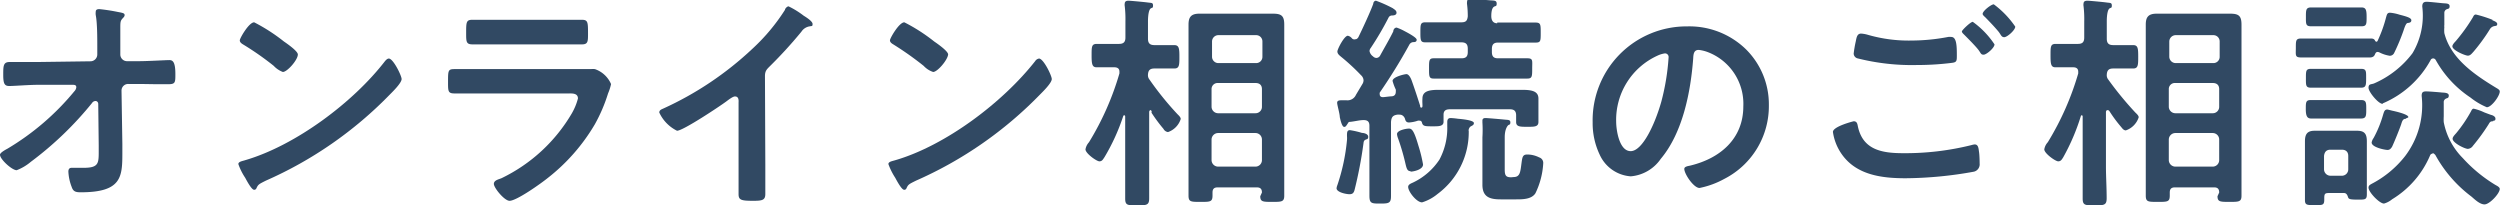 <svg xmlns="http://www.w3.org/2000/svg" viewBox="0 0 208.41 17.12"><defs><style>.cls-1{fill:#314963;}</style></defs><g id="レイヤー_2" data-name="レイヤー 2"><g id="レイヤー_1-2" data-name="レイヤー 1"><path class="cls-1" d="M7.54,5.11a.57.57,0,0,0,.57-.57l0-.65c0-.72,0-2-.13-2.64a1.06,1.06,0,0,1,0-.26c0-.19.13-.23.31-.23A15.26,15.26,0,0,1,9.84,1c.44.08.55.11.55.27a.33.33,0,0,1-.11.2c-.21.23-.25.27-.25.8s0,1.1,0,1.66l0,.62a.56.56,0,0,0,.59.55l1,0c.66,0,2.22-.09,2.5-.09s.5.15.5,1.16c0,.7,0,.85-.59.85H13L11.7,7l-1,0a.55.55,0,0,0-.57.55L10.2,12v.78c0,2-.09,3.25-3.47,3.25-.42,0-.63-.06-.76-.46a4,4,0,0,1-.27-1.27c0-.19.08-.31.27-.31,0,0,.58,0,1,0,1.26,0,1.26-.38,1.26-1.39v-.47L8.19,8.66c0-.11-.08-.24-.23-.24a.36.36,0,0,0-.29.17,28.27,28.27,0,0,1-5.1,4.9,4.13,4.13,0,0,1-1.18.7C1,14.19,0,13.28,0,12.9c0-.17.46-.42.63-.51A21.36,21.36,0,0,0,6.19,7.62a.59.59,0,0,0,.17-.33c0-.09,0-.22-.28-.22l-2.91,0c-.72,0-2,.1-2.39.1S.27,7,.27,6.25s0-1.08.53-1.08l1.31,0,1,0Z"/><path class="cls-1" d="M33.48,6.59c0,.33-.76,1.07-1,1.31a32.87,32.87,0,0,1-10.32,7.16c-.62.31-.64.33-.79.65a.19.19,0,0,1-.19.11c-.21,0-.61-.76-.74-1a5.06,5.06,0,0,1-.57-1.14c0-.21.34-.25.58-.33,4.2-1.23,9-4.82,11.65-8.26.08-.09.19-.21.32-.21C32.79,4.9,33.48,6.31,33.48,6.59ZM23.67,3.46c.25.17,1.16.8,1.16,1.08C24.83,5,23.94,6,23.58,6a2,2,0,0,1-.76-.51,24,24,0,0,0-2.53-1.77c-.15-.09-.3-.19-.3-.36s.76-1.5,1.2-1.5A14.94,14.94,0,0,1,23.67,3.46Z"/><path class="cls-1" d="M47.54,5.76c.43,0,1.31,0,1.71,0a1.86,1.86,0,0,1,.34,0,2.26,2.26,0,0,1,1.35,1.25,4.17,4.17,0,0,1-.25.78,13.44,13.44,0,0,1-1.1,2.57,15.89,15.89,0,0,1-3.93,4.48c-.54.44-2.59,1.9-3.18,1.9-.43,0-1.31-1.08-1.31-1.41s.48-.39.67-.49a13.67,13.67,0,0,0,5.83-5.39,5,5,0,0,0,.51-1.24c0-.46-.51-.42-.81-.42H40.3c-.8,0-1.6,0-2.41,0-.54,0-.54-.19-.54-.93,0-1,0-1.1.56-1.1.79,0,1.61,0,2.43,0ZM46.26,1.65c.78,0,1.75,0,2.25,0s.51.2.51,1.15c0,.65,0,.9-.51.9-.76,0-1.51,0-2.25,0H41.61c-.74,0-1.48,0-2.22,0-.53,0-.53-.23-.53-.93,0-.9,0-1.12.51-1.12s1.5,0,2.24,0Z"/><path class="cls-1" d="M63.8,13.68c0,.83,0,1.67,0,2.49,0,.51-.25.57-1,.57-1,0-1.23-.06-1.23-.55,0-.82,0-1.64,0-2.45V8.57c0-.12.06-.53-.3-.53-.19,0-.59.32-.74.43-.57.42-3.59,2.43-4.09,2.43a3.17,3.17,0,0,1-1.48-1.52c0-.19.17-.26.31-.32a27.36,27.36,0,0,0,7.46-5A16.28,16.28,0,0,0,65.44.82c0-.1.17-.29.3-.29A7.16,7.16,0,0,1,67,1.31c.21.13.74.46.74.69s-.09.15-.19.19a1,1,0,0,0-.74.45,36.9,36.9,0,0,1-2.6,2.85c-.29.29-.44.42-.44.86Z"/><path class="cls-1" d="M87.68,6.59c0,.33-.76,1.07-1,1.31a32.87,32.87,0,0,1-10.32,7.16c-.63.31-.65.33-.8.65a.18.18,0,0,1-.19.11c-.21,0-.61-.76-.74-1a5.52,5.52,0,0,1-.57-1.14c0-.21.34-.25.59-.33,4.2-1.23,8.95-4.82,11.65-8.26a.47.47,0,0,1,.32-.21C87,4.9,87.68,6.31,87.68,6.59Zm-9.8-3.13c.25.17,1.16.8,1.16,1.08C79,5,78.15,6,77.79,6A1.89,1.89,0,0,1,77,5.49,26.23,26.23,0,0,0,74.5,3.72c-.15-.09-.31-.19-.31-.36s.76-1.5,1.2-1.5A14.6,14.6,0,0,1,77.88,3.46Z"/><path class="cls-1" d="M95.93,9.18c-.09,0-.13.09-.13.17v4.5c0,.89,0,1.78,0,2.68,0,.57-.2.59-1,.59s-1,0-1-.57c0-.9,0-1.79,0-2.7V9.71s0-.1-.08-.1a.09.09,0,0,0-.08.06,17,17,0,0,1-1.57,3.44c-.12.17-.19.34-.42.34s-1.16-.66-1.16-1a1.17,1.17,0,0,1,.29-.59,23.41,23.41,0,0,0,2.54-5.74c0-.06,0-.11,0-.15,0-.27-.19-.36-.42-.36h0c-.55,0-1.1,0-1.48,0s-.42-.28-.42-1,0-.95.44-.95.91,0,1.46,0h.38c.38,0,.54-.15.54-.53V1.79a9.15,9.15,0,0,0-.06-1.3.47.47,0,0,1,0-.17c0-.22.15-.26.32-.26s1.33.11,1.62.15.42,0,.42.25-.08.15-.21.26-.21.51-.21,1.07V3.23c0,.38.17.53.53.53h.19c.55,0,1.06,0,1.46,0s.44.25.44.95,0,1-.42,1-.93,0-1.48,0h-.19c-.36,0-.51.15-.53.51a.57.57,0,0,0,.13.42,25.53,25.53,0,0,0,2.32,2.87c.11.11.28.26.28.41a1.69,1.69,0,0,1-1.06,1.09.5.5,0,0,1-.38-.27,12.64,12.64,0,0,1-1-1.35A.16.16,0,0,0,95.93,9.18Zm9.27,6.87c0-.3-.13-.43-.44-.43h-3.24c-.31,0-.44.13-.44.43v.25c0,.53-.19.53-1,.53s-1,0-1-.53c0-.74,0-1.46,0-2.2V3.78c0-.57,0-1.14,0-1.73s.19-.91.89-.91l1.31,0h3.58l1.27,0c.7,0,.93.19.93.91s0,1.16,0,1.73V14.1c0,.74,0,1.48,0,2.22,0,.51-.23.51-1,.51s-1,0-1-.47Zm-.49-10.79a.52.52,0,0,0,.53-.53V3.46a.52.52,0,0,0-.53-.53h-3.14a.53.53,0,0,0-.53.53V4.73a.53.53,0,0,0,.53.53ZM101,8.91a.55.55,0,0,0,.53.53h3.14a.53.53,0,0,0,.53-.53V7.43c0-.33-.19-.51-.53-.51h-3.14a.5.5,0,0,0-.53.51Zm0,4.44a.55.55,0,0,0,.53.54h3.14a.54.54,0,0,0,.53-.54V11.63a.54.54,0,0,0-.53-.54h-3.14a.55.55,0,0,0-.53.54Z"/><path class="cls-1" d="M113.83,11.65c-.15.07-.15.2-.17.34a35.35,35.35,0,0,1-.74,3.85c-.06.21-.14.35-.42.35s-1.08-.16-1.08-.5a1,1,0,0,1,.07-.26,16.38,16.38,0,0,0,.8-3.75,2.12,2.12,0,0,0,0-.34c0-.3,0-.49.25-.49a7.09,7.09,0,0,1,1,.23c.17,0,.52.09.52.32S113.94,11.59,113.83,11.65ZM113,3.27c.12,0,.17-.08.23-.15.34-.69,1-2.11,1.25-2.8,0-.13.1-.26.23-.26a11,11,0,0,1,1.39.62c.13.1.32.19.32.38s-.21.23-.36.23a.34.34,0,0,0-.28.13A25.64,25.64,0,0,1,114.27,4a.42.42,0,0,0-.1.26.69.69,0,0,0,.29.44.41.41,0,0,0,.28.13.37.37,0,0,0,.32-.21c.36-.66.76-1.33,1.09-2,0-.15.11-.32.28-.32a4.33,4.33,0,0,1,.67.3c.19.1,1,.52,1,.71s-.17.2-.25.2a.4.4,0,0,0-.36.21c-.76,1.39-1.59,2.72-2.47,4a.44.44,0,0,0,0,.15c0,.17.13.23.26.23s.48-.06.72-.07.36-.14.36-.39a1.16,1.16,0,0,0,0-.17,4.32,4.32,0,0,1-.27-.72c0-.34,1-.57,1.16-.57s.32.23.43.52c.25.7.48,1.4.71,2.12,0,.08,0,.15.11.15s.08-.2.08-.3a3.39,3.39,0,0,1,0-.45c0-.61.53-.73,1.35-.73.38,0,.83,0,1.33,0h4.31c.49,0,1,0,1.33,0,.82,0,1.35.12,1.35.73,0,.2,0,.37,0,.74v.55c0,.24,0,.59,0,.66,0,.42-.38.4-.95.4s-.91,0-.91-.4c0-.15,0-.38,0-.55,0-.36-.16-.51-.52-.51h-5c-.31,0-.52.09-.53.43,0,.14,0,.46,0,.61,0,.4-.45.38-.89.38-.66,0-.82,0-.91-.3a.19.19,0,0,0-.21-.17.33.33,0,0,0-.13,0,2.71,2.71,0,0,1-.74.15c-.23,0-.29-.14-.33-.29s-.19-.36-.43-.36a1,1,0,0,0-.23,0c-.38.06-.48.23-.51.61v3.57c0,.87,0,1.73,0,2.6,0,.59-.17.63-.89.63s-.91,0-.91-.65c0-.87,0-1.72,0-2.58V10.49c0-.35-.15-.48-.49-.48s-.76.12-1.14.15c-.13,0-.13.08-.21.19s-.13.23-.26.23-.25-.26-.37-.82c0-.28-.22-1-.22-1.19s.17-.21.38-.21h.4a.77.77,0,0,0,.79-.46l.52-.87a.6.6,0,0,0,.11-.34.61.61,0,0,0-.21-.42,17.74,17.74,0,0,0-1.69-1.56c-.13-.11-.28-.23-.28-.42s.57-1.31.87-1.31a.59.59,0,0,1,.32.19A.28.28,0,0,0,113,3.27Zm4.6,11c-.29,0-.34-.21-.46-.73a18.73,18.73,0,0,0-.59-2,1.36,1.36,0,0,1-.09-.36c0-.32.76-.46,1-.46s.42.17.78,1.41a11.71,11.71,0,0,1,.39,1.58C118.63,14.17,117.76,14.31,117.59,14.31Zm4.84-3.39a6.42,6.42,0,0,1-2.6,5.29,3.72,3.72,0,0,1-1.29.7c-.46,0-1.16-.9-1.16-1.29,0-.21.25-.29.42-.37A5.42,5.42,0,0,0,120,13.3a5.58,5.58,0,0,0,.65-2.78c0-.11,0-.2,0-.32s0-.36.28-.36a6,6,0,0,1,.61.06c.84.07,1.33.19,1.33.36s-.15.21-.27.28A.44.44,0,0,0,122.43,10.92Zm2.38-9H126c.66,0,1.35,0,2,0,.44,0,.44.17.44.85s0,.82-.42.82c-.68,0-1.37,0-2,0h-1.14c-.36,0-.51.16-.51.54v.24c0,.38.15.53.51.53h.78c.57,0,1.18,0,1.67,0s.4.21.4.85,0,.84-.4.84c-.55,0-1.12,0-1.67,0H121.2c-.57,0-1.12,0-1.69,0-.38,0-.38-.19-.38-.84s0-.85.38-.85,1.1,0,1.69,0h.63c.38,0,.53-.15.53-.53V4.07c0-.38-.15-.54-.53-.54h-1c-.68,0-1.37,0-2,0-.4,0-.42-.15-.42-.82s0-.85.42-.85c.68,0,1.37,0,2,0h1c.38,0,.49-.14.53-.5a8.06,8.06,0,0,0-.06-1,.65.65,0,0,1,0-.19c0-.23.15-.27.33-.27s1.33.11,1.63.13.51,0,.51.27-.11.17-.25.28-.2.4-.2.76S124.47,1.94,124.81,1.94Zm1.35,12.88c.57,0,.57-.44.68-1.24.06-.43.1-.64.46-.64a2.21,2.21,0,0,1,1,.24.48.48,0,0,1,.34.5,6.52,6.52,0,0,1-.65,2.49c-.32.51-1.08.51-1.61.51h-1.29c-.9,0-1.52-.19-1.52-1.22,0-.24,0-.49,0-.76V11.46a10.37,10.37,0,0,0,0-1.26v-.15c0-.17.13-.21.26-.21s1.3.1,1.58.13.49,0,.49.23-.11.17-.19.25-.28.36-.28,1v2.68c0,.52.11.65.55.65Z"/><path class="cls-1" d="M145.54,4.1a6.46,6.46,0,0,1,1.92,4.68,6.81,6.81,0,0,1-3.71,6.13,7.2,7.2,0,0,1-2.07.76c-.49,0-1.27-1.17-1.27-1.59,0-.19.28-.23.47-.27,2.49-.59,4.45-2.22,4.45-4.94a4.61,4.61,0,0,0-3-4.54,3.13,3.13,0,0,0-.72-.17c-.44,0-.44.42-.46.74-.21,2.77-.87,6.16-2.7,8.34a3.38,3.38,0,0,1-2.5,1.46,3.07,3.07,0,0,1-2.59-1.8,6.08,6.08,0,0,1-.59-2.7,7.83,7.83,0,0,1,7.89-8A6.76,6.76,0,0,1,145.54,4.1Zm-7.39.55a5.88,5.88,0,0,0-3.42,5.48c0,.7.25,2.47,1.21,2.47s2-2.17,2.55-4.11a19,19,0,0,0,.61-3.7.3.3,0,0,0-.31-.34A2.25,2.25,0,0,0,138.15,4.65Z"/><path class="cls-1" d="M154.53,10.11c.25,0,.3.17.34.38.4,2,2,2.28,3.78,2.28a22.8,22.8,0,0,0,5.68-.67,1.5,1.5,0,0,1,.29-.06c.32,0,.32.38.36.63s.05.76.05.95a.63.63,0,0,1-.47.69,32.89,32.89,0,0,1-5.7.55c-2,0-4.1-.27-5.32-2A4.26,4.26,0,0,1,152.8,11C152.8,10.54,154.51,10.11,154.53,10.11Zm1.21-7.2a12.22,12.22,0,0,0,3.61.47,16.45,16.45,0,0,0,3.06-.3,1.06,1.06,0,0,1,.25,0c.44,0,.47.7.47,1.52,0,.47,0,.59-.41.64a23.24,23.24,0,0,1-2.89.18,18.57,18.57,0,0,1-5-.56.43.43,0,0,1-.3-.39,9.34,9.34,0,0,1,.17-1c.07-.34.11-.67.45-.67A2.62,2.62,0,0,1,155.74,2.91Zm10.53.79c0,.29-.67.86-.91.86s-.23-.15-.46-.44-.76-.83-1.16-1.23c-.06-.06-.19-.17-.19-.27s.72-.8.91-.8A7.2,7.2,0,0,1,166.27,3.7ZM168,2.22c0,.29-.67.88-.92.88s-.28-.23-.49-.48c-.36-.43-.74-.82-1.12-1.21-.08-.06-.19-.18-.19-.25,0-.25.72-.8.93-.8A7.73,7.73,0,0,1,168,2.22Z"/><path class="cls-1" d="M175.69,9.18c-.09,0-.13.09-.13.17v4.5c0,.89.06,1.78.06,2.68,0,.57-.21.59-1,.59s-1,0-1-.57c0-.9,0-1.79,0-2.7V9.71s0-.1-.08-.1a.08.08,0,0,0-.07.06A17.59,17.59,0,0,1,172,13.11c-.11.17-.19.34-.42.34s-1.16-.66-1.16-1a1.17,1.17,0,0,1,.29-.59,23.41,23.41,0,0,0,2.54-5.74c0-.06,0-.11,0-.15,0-.27-.19-.36-.41-.36h0c-.55,0-1.11,0-1.49,0s-.41-.28-.41-1,0-.95.43-.95.92,0,1.47,0h.38c.38,0,.53-.15.53-.53V1.79a9.15,9.15,0,0,0-.06-1.3.47.47,0,0,1,0-.17c0-.22.15-.26.33-.26s1.33.11,1.61.15.42,0,.42.25-.08.15-.21.26-.21.51-.21,1.07V3.23c0,.38.17.53.53.53h.19c.55,0,1.07,0,1.47,0s.43.25.43.95,0,1-.42,1-.93,0-1.48,0h-.19c-.36,0-.51.15-.53.51a.57.57,0,0,0,.13.42A28,28,0,0,0,178,9.37c.11.11.29.26.29.41a1.71,1.71,0,0,1-1.07,1.09c-.17,0-.28-.14-.38-.27a11.37,11.37,0,0,1-1-1.35A.19.19,0,0,0,175.69,9.18ZM185,16.05c0-.3-.13-.43-.43-.43h-3.25c-.31,0-.44.13-.44.43v.25c0,.53-.19.53-1,.53s-1,0-1-.53c0-.74,0-1.46,0-2.2V3.78c0-.57,0-1.14,0-1.73s.19-.91.9-.91l1.31,0h3.57l1.27,0c.7,0,.93.19.93.91s0,1.16,0,1.73V14.1c0,.74,0,1.48,0,2.22,0,.51-.23.51-1,.51s-1,0-1-.47Zm-.49-10.79a.52.52,0,0,0,.53-.53V3.46a.52.52,0,0,0-.53-.53h-3.13a.54.54,0,0,0-.54.53V4.73a.54.54,0,0,0,.54.53ZM180.8,8.91a.55.55,0,0,0,.54.53h3.13a.53.53,0,0,0,.53-.53V7.43c0-.33-.19-.51-.53-.51h-3.13a.5.5,0,0,0-.54.51Zm0,4.44a.55.55,0,0,0,.54.54h3.13a.54.54,0,0,0,.53-.54V11.63a.54.54,0,0,0-.53-.54h-3.13a.55.55,0,0,0-.54.54Z"/><path class="cls-1" d="M198.21,4.33c-.12,0-.17.08-.21.17s-.1.29-.44.29c-.51,0-1,0-1.57,0h-2.55c-.53,0-1.06,0-1.6,0s-.45-.19-.45-.8,0-.78.45-.78l1.6,0H196l1.59,0c.15,0,.32,0,.4.17a.17.17,0,0,0,.11.1s.06,0,.1-.06a11.11,11.11,0,0,0,.72-2c.06-.19.08-.36.32-.36a3.49,3.49,0,0,1,.78.16c.57.15,1,.26,1,.47s-.21.21-.32.23-.21.25-.32.59a16.74,16.74,0,0,1-.8,1.92.41.41,0,0,1-.36.22,2.89,2.89,0,0,1-.9-.3ZM195.4,16.09h-1.12c-.42,0-.52,0-.52.42v.13c0,.48-.15.46-.79.46s-.82,0-.82-.42,0-.91,0-1.37V12.65c0-.28,0-.59,0-.87,0-.59.19-.88.8-.88.24,0,.49,0,.76,0h2.05c.24,0,.49,0,.74,0,.62,0,.81.27.81.88,0,.28,0,.57,0,.87v2.13c0,.47,0,.93,0,1.41s-.17.45-.81.45-.71-.06-.76-.21S195.62,16.09,195.4,16.09Zm-1.48-6.21c-.5,0-.94,0-1.26,0s-.44-.21-.44-.78,0-.76.42-.76c.27,0,.8,0,1.28,0h1.63c.49,0,1,0,1.27,0,.44,0,.44.21.44.76s0,.78-.44.78-.76,0-1.27,0Zm0-2.57c-.51,0-1,0-1.27,0-.44,0-.42-.21-.42-.8s0-.77.42-.77c.27,0,.78,0,1.27,0h1.64c.49,0,1,0,1.27,0,.44,0,.42.2.42.77s0,.8-.42.8c-.26,0-.76,0-1.27,0ZM194,2.19c-.46,0-.91,0-1.35,0s-.42-.21-.42-.78,0-.79.44-.79.86,0,1.33,0h1.52c.47,0,.95,0,1.33,0s.44.2.44.79,0,.78-.42.78-.89,0-1.35,0ZM195.76,13c0-.33-.19-.52-.53-.52h-.95c-.35,0-.5.19-.54.52v1.12a.54.54,0,0,0,.54.53h.95a.53.53,0,0,0,.53-.53Zm2.87-4.34c-.36,0-1.18-1-1.18-1.34s.21-.27.45-.36a8,8,0,0,0,3.22-2.53,6.12,6.12,0,0,0,.81-3.88c0-.26.08-.4.36-.4s1.12.1,1.37.12.55,0,.55.25-.17.2-.26.26a.32.32,0,0,0-.18.3c0,.35,0,.69,0,1a.62.62,0,0,0,0,.19,2.72,2.72,0,0,0,0,.49c.54,2.15,2.57,3.5,4.35,4.58.21.12.27.19.27.29,0,.36-.68,1.31-1.08,1.31a5.63,5.63,0,0,1-1.35-.8A9,9,0,0,1,203.05,5a.25.25,0,0,0-.21-.13.23.23,0,0,0-.21.13A8.17,8.17,0,0,1,198.63,8.62Zm4.16,4.15a.22.22,0,0,0-.21.15,7.85,7.85,0,0,1-3.16,3.65,1.87,1.87,0,0,1-.68.36c-.38,0-1.29-.95-1.29-1.33,0-.16.11-.23.25-.31A8.52,8.52,0,0,0,200.51,13,7,7,0,0,0,201.88,8c0-.27.07-.38.36-.38s1.1.07,1.29.09.61,0,.61.25-.16.21-.23.26a.32.32,0,0,0-.19.33c0,.38,0,.78,0,1.16a3.73,3.73,0,0,0,0,.47,5.77,5.77,0,0,0,1.59,3,12.1,12.1,0,0,0,2.74,2.25c.17.09.34.19.34.32,0,.38-.85,1.29-1.27,1.29s-.89-.49-1.1-.66a10.86,10.86,0,0,1-3-3.46C202.94,12.84,202.88,12.77,202.79,12.77Zm-2.21-2.91c-.26,0-.32.17-.41.47-.16.46-.57,1.47-.76,1.87-.1.15-.19.26-.38.26s-1.32-.21-1.32-.62a.87.87,0,0,1,.16-.37,9.5,9.5,0,0,0,.81-2c.06-.17.1-.38.33-.38.05,0,.34.08.43.1s1.33.28,1.33.53C200.77,9.8,200.66,9.84,200.58,9.86Zm7.2-8.21c.14.06.4.15.4.31s-.11.15-.19.17a.54.54,0,0,0-.42.26,15.36,15.36,0,0,1-1.36,1.87c-.14.15-.27.34-.48.34s-1.29-.44-1.29-.78c0-.13.17-.32.27-.42a14.59,14.59,0,0,0,1.44-2c.06-.12.11-.23.25-.23A10.23,10.23,0,0,1,207.78,1.65Zm.06,8.42c-.23,0-.27.06-.38.25a16.54,16.54,0,0,1-1.31,1.8.55.55,0,0,1-.42.25c-.26,0-1.27-.5-1.27-.84,0-.15.15-.3.3-.47A11.5,11.5,0,0,0,206,9.27c.05-.11.11-.21.22-.21a4.25,4.25,0,0,1,.88.31c.24.09.49.19.61.22s.32.14.32.29S208,10.05,207.84,10.07Z"/></g></g></svg>